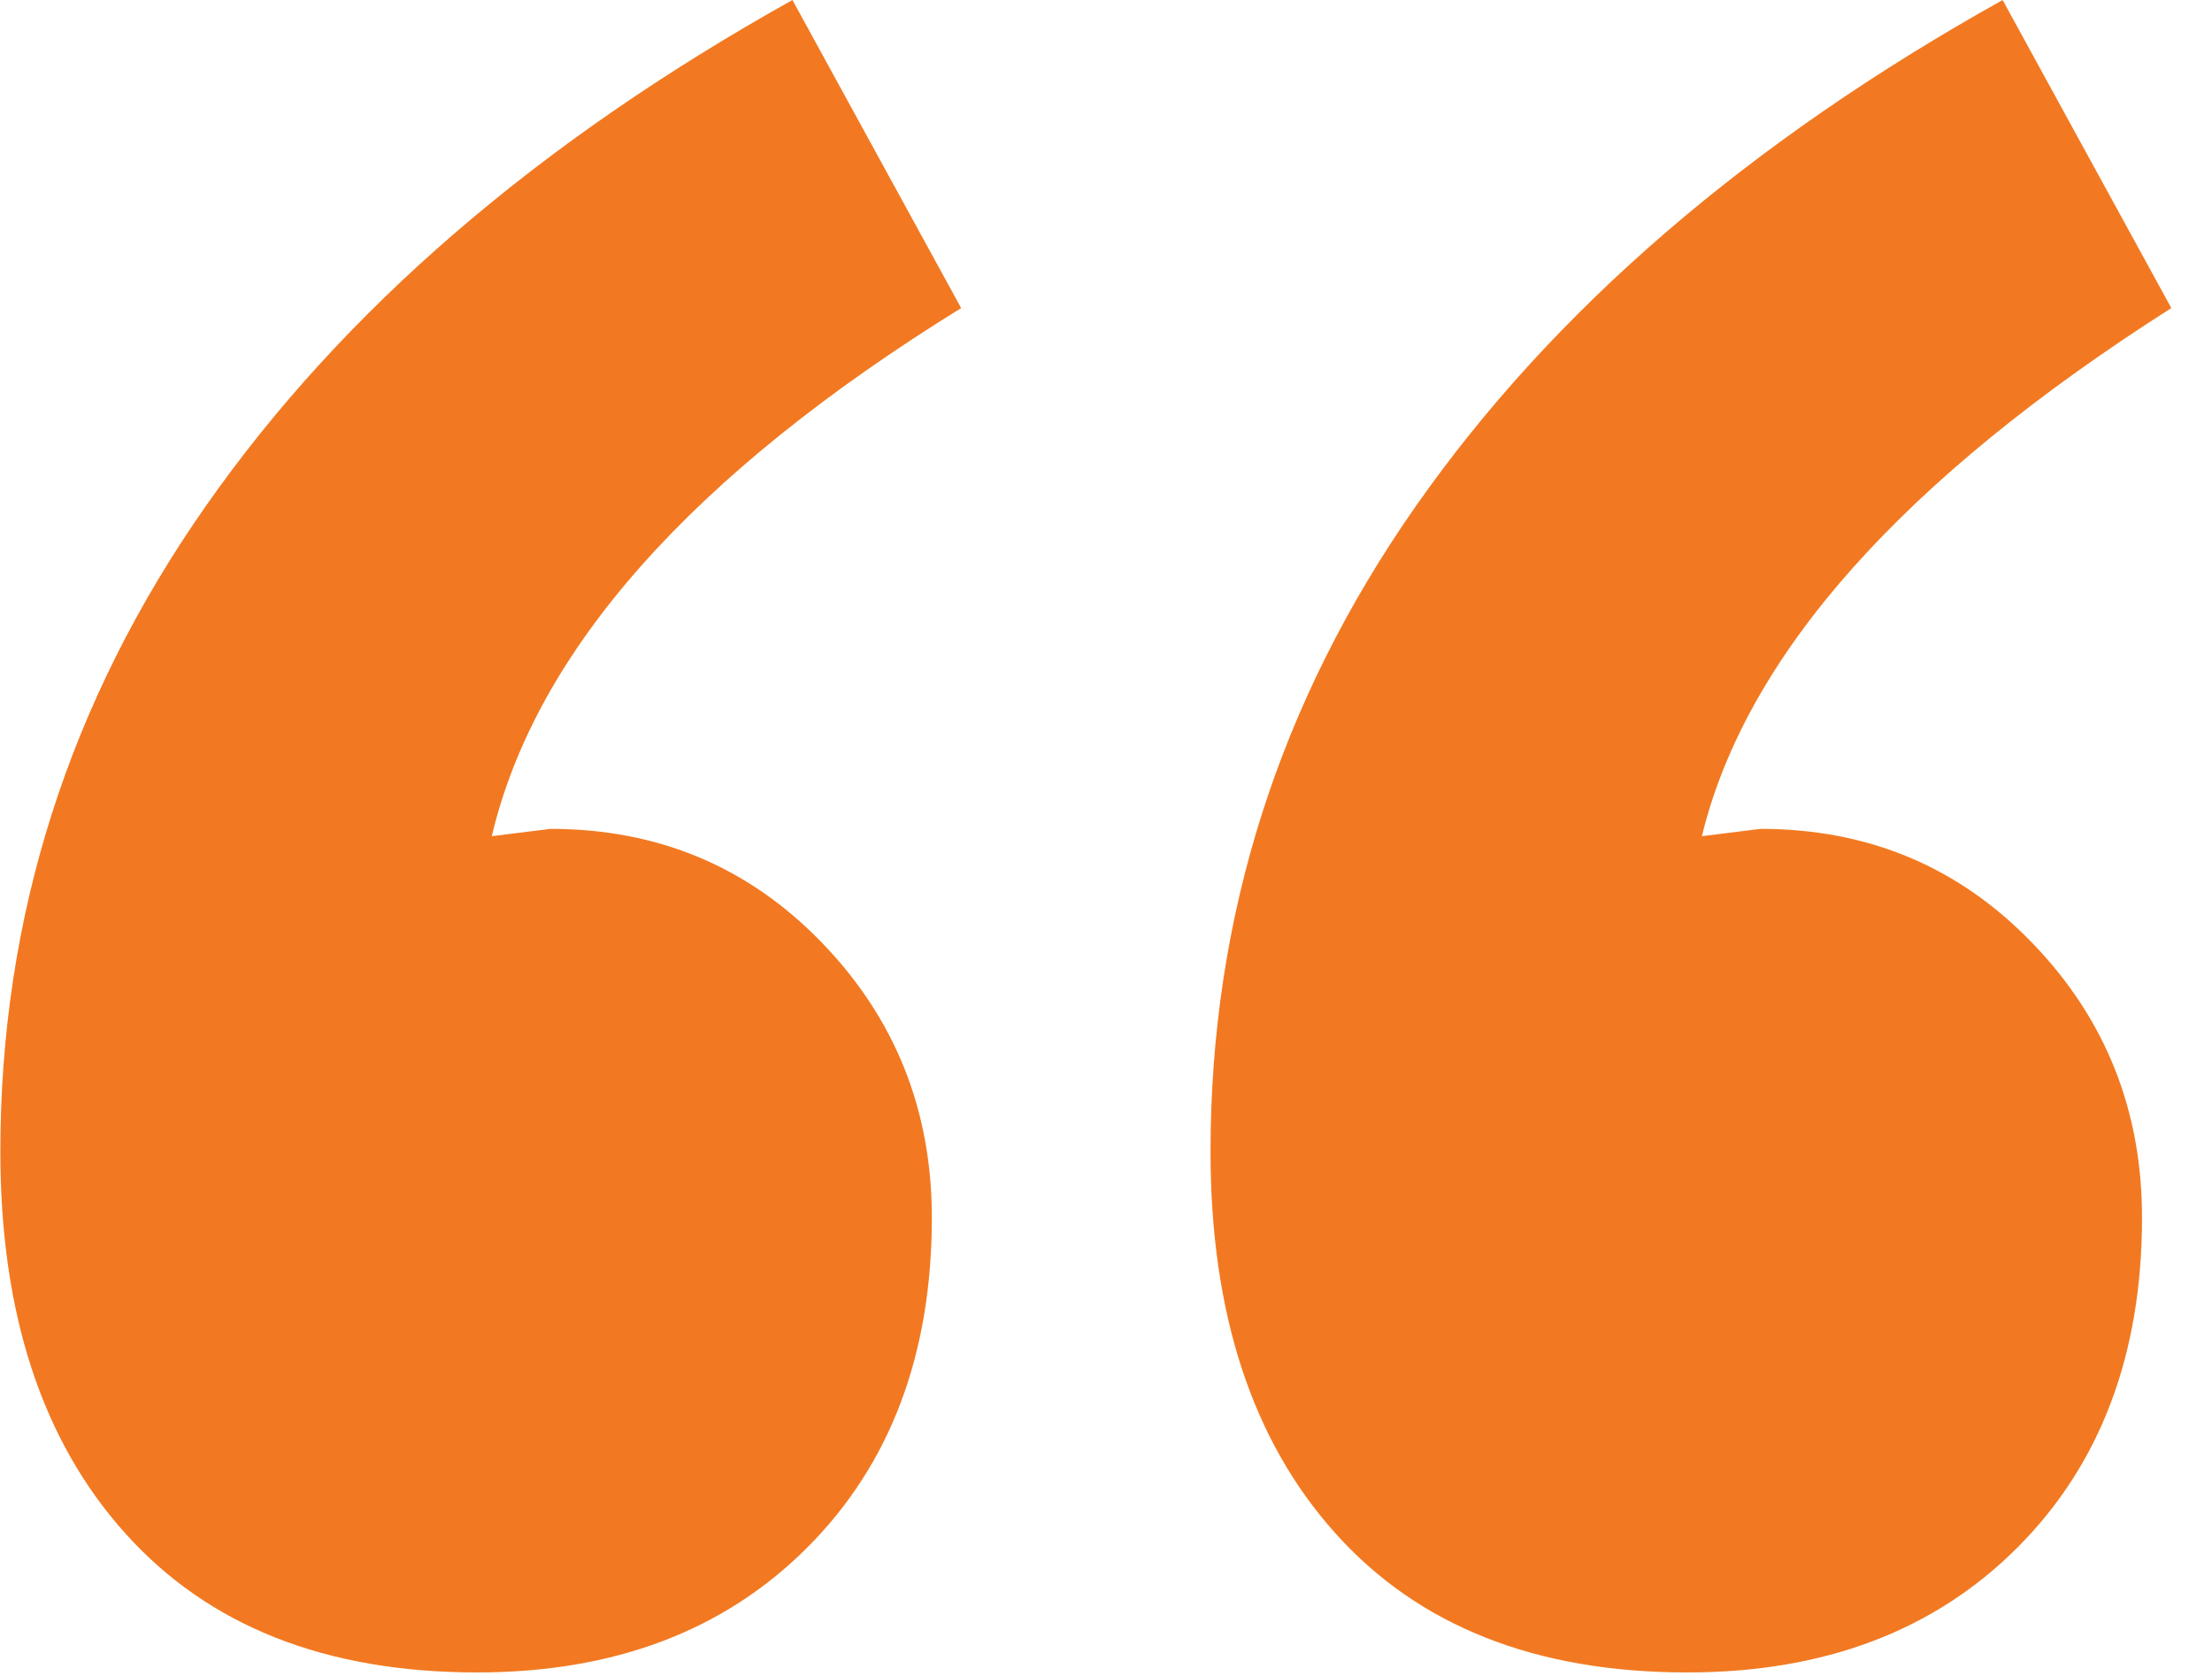 <?xml version="1.0" encoding="UTF-8" standalone="no"?>
<!DOCTYPE svg PUBLIC "-//W3C//DTD SVG 1.1//EN" "http://www.w3.org/Graphics/SVG/1.1/DTD/svg11.dtd">
<svg width="100%" height="100%" viewBox="0 0 33 25" version="1.1" xmlns="http://www.w3.org/2000/svg" xmlns:xlink="http://www.w3.org/1999/xlink" xml:space="preserve" xmlns:serif="http://www.serif.com/" style="fill-rule:evenodd;clip-rule:evenodd;stroke-linejoin:round;stroke-miterlimit:2;">
    <g transform="matrix(1.333,0,0,1.333,19.919,2.08)">
        <path d="M0,15.595C-0.931,14.557 -1.395,13.133 -1.395,11.327C-1.395,8.7 -0.63,6.293 0.903,4.103C2.435,1.915 4.624,0.027 7.47,-1.56L9.358,1.887C6.348,3.803 4.597,5.773 4.104,7.797L4.761,7.715C5.964,7.715 6.978,8.139 7.798,8.988C8.62,9.836 9.03,10.862 9.03,12.065C9.03,13.598 8.564,14.829 7.634,15.759C6.703,16.69 5.472,17.155 3.94,17.155C2.244,17.155 0.93,16.635 0,15.595M-13.544,15.595C-14.475,14.557 -14.939,13.133 -14.939,11.327C-14.939,8.7 -14.173,6.293 -12.64,4.103C-11.109,1.915 -8.92,0.027 -6.074,-1.56L-4.186,1.887C-7.196,3.748 -8.947,5.718 -9.439,7.797L-8.783,7.715C-7.58,7.715 -6.566,8.139 -5.745,8.988C-4.925,9.836 -4.514,10.862 -4.514,12.065C-4.514,13.598 -4.98,14.829 -5.91,15.759C-6.841,16.69 -8.072,17.155 -9.603,17.155C-11.3,17.155 -12.613,16.635 -13.544,15.595" style="fill:rgb(242,121,33);fill-rule:nonzero;"/>
    </g>
</svg>
